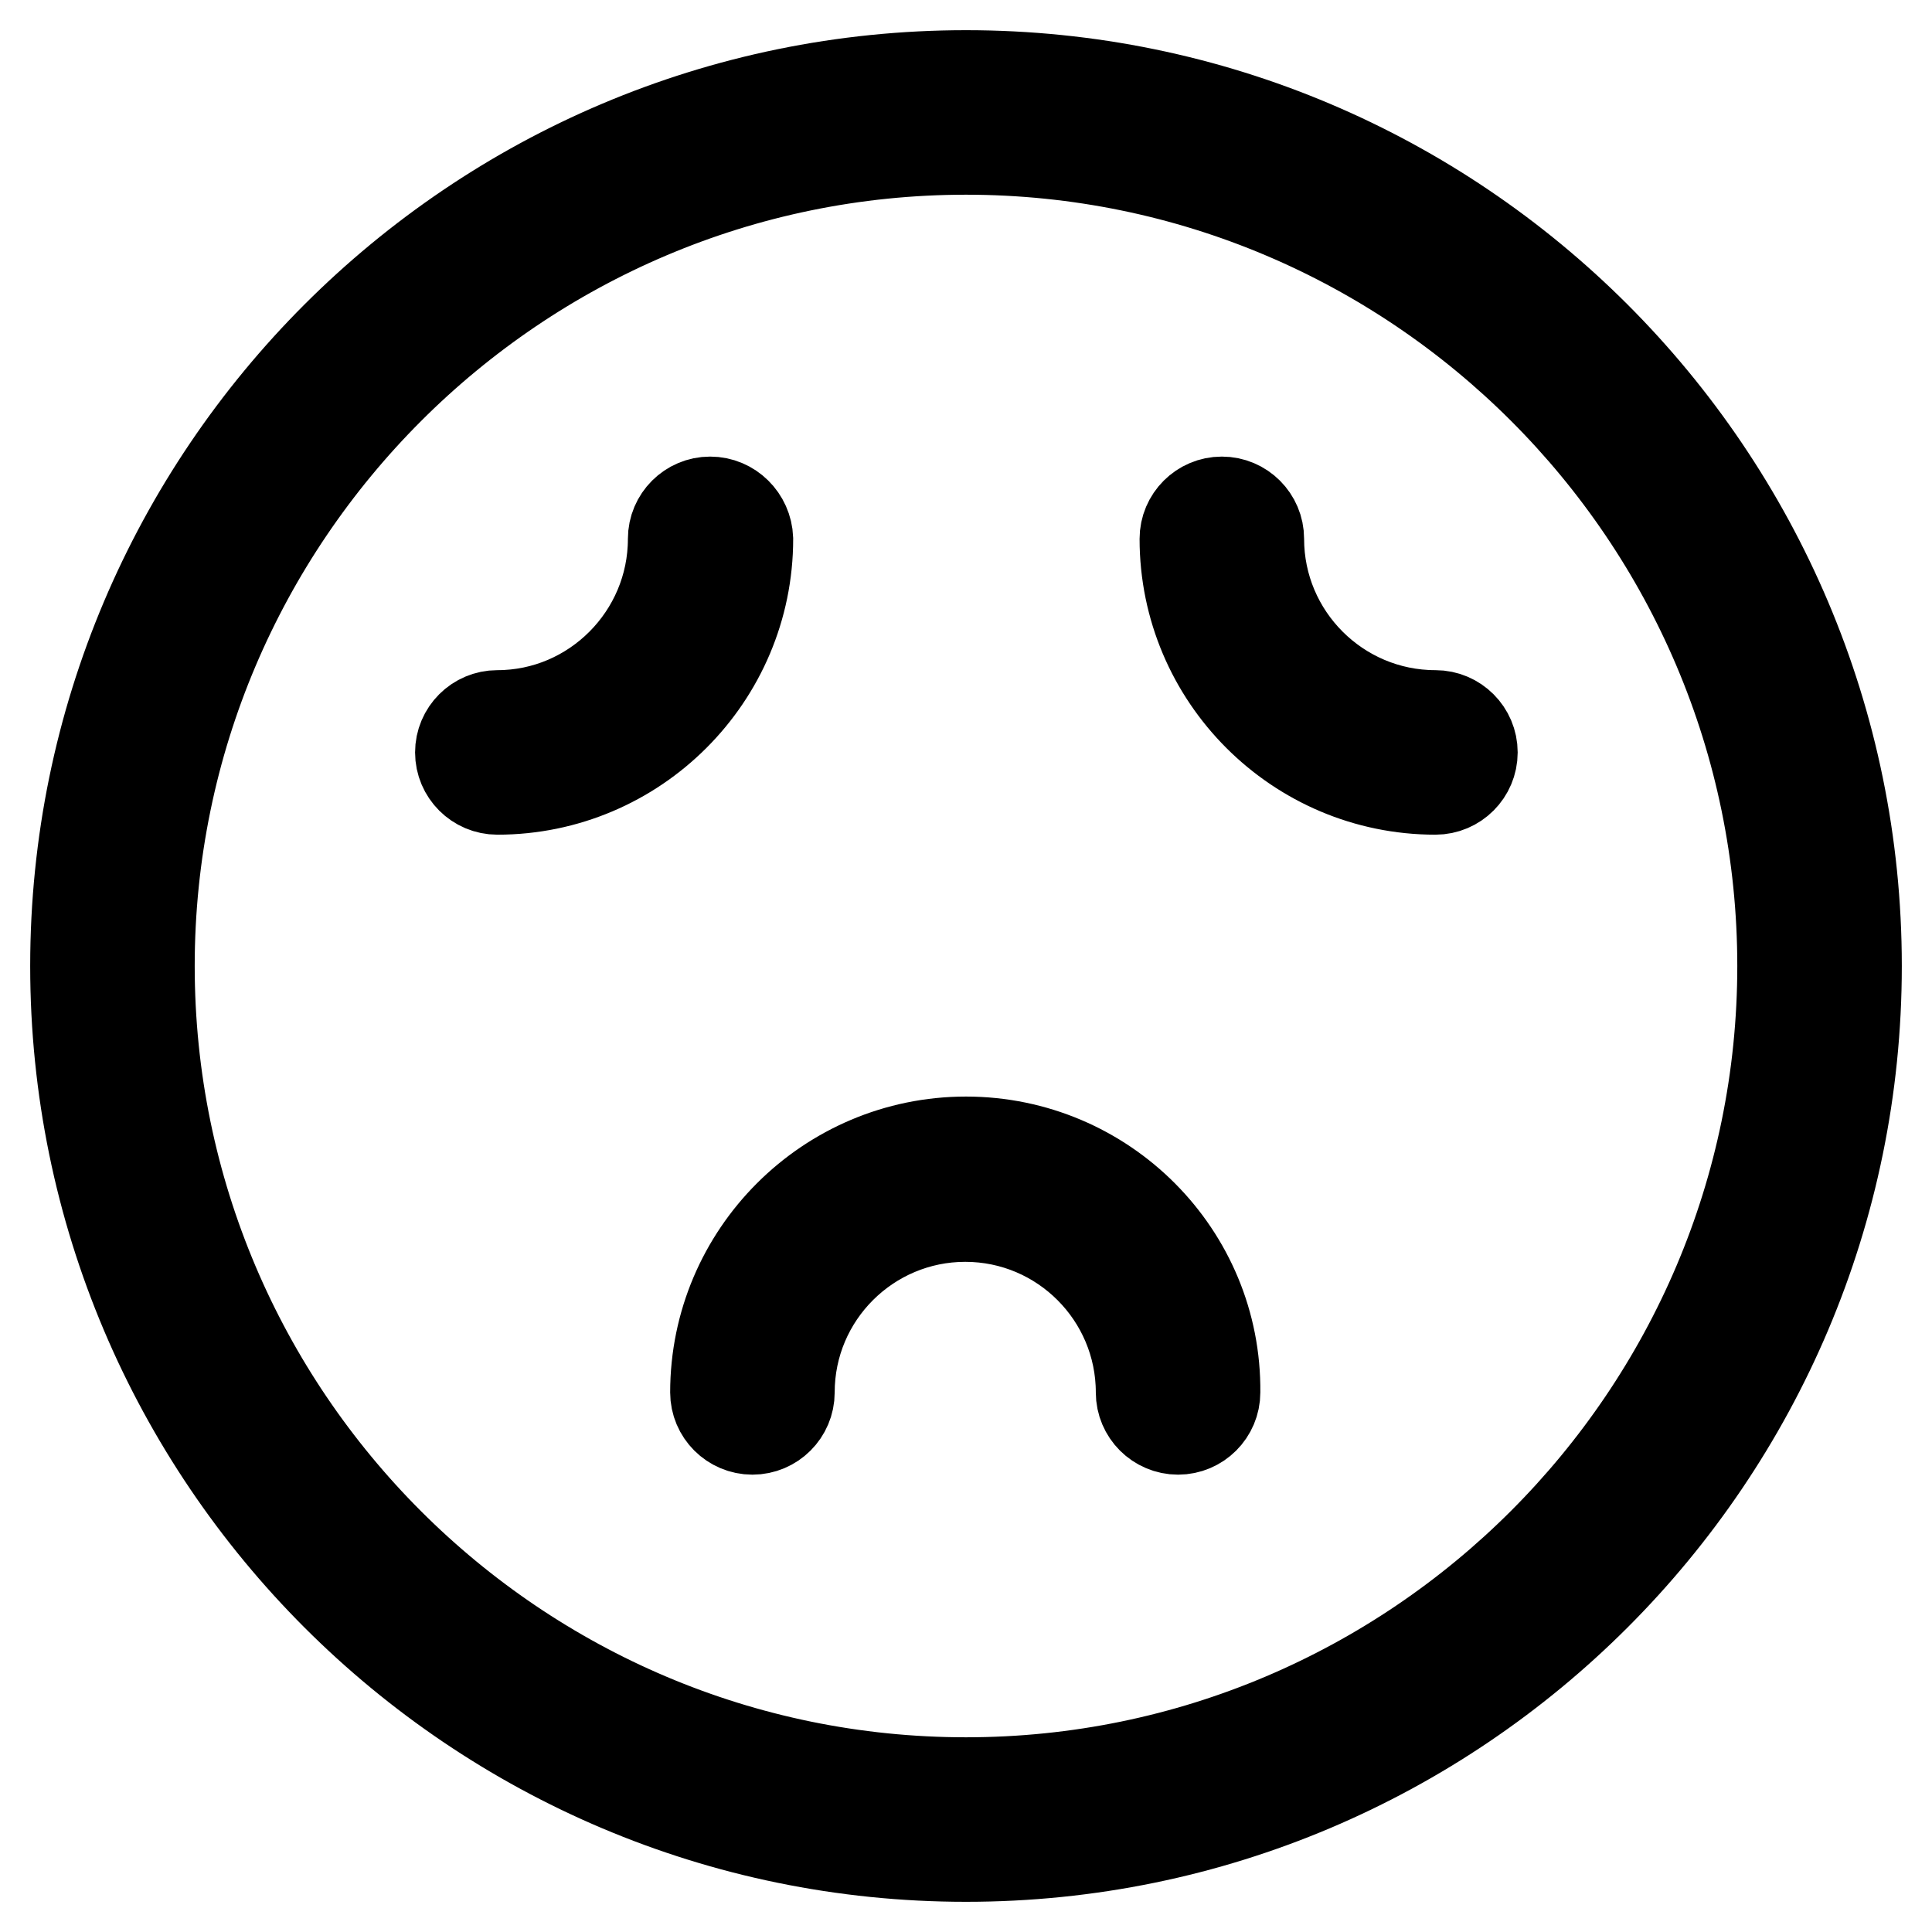 <?xml version="1.0" encoding="utf-8"?>
<!-- Svg Vector Icons : http://www.onlinewebfonts.com/icon -->
<!DOCTYPE svg PUBLIC "-//W3C//DTD SVG 1.1//EN" "http://www.w3.org/Graphics/SVG/1.1/DTD/svg11.dtd">
<svg version="1.1" xmlns="http://www.w3.org/2000/svg" xmlns:xlink="http://www.w3.org/1999/xlink" x="0px" y="0px" viewBox="0 0 256 256" enable-background="new 0 0 256 256" xml:space="preserve">
<g> <path stroke-width="12" fill-opacity="0" stroke="#000000"  d="M94.1,66.5c-2.7,0-4.9,2.2-4.9,4.9c0,12.9-10.5,23.4-23.3,23.4c-2.7,0-4.9,2.2-4.9,4.9 c0,2.7,2.2,4.9,4.9,4.9c18.3,0,33.2-14.9,33.2-33.2C99,68.7,96.8,66.5,94.1,66.5z M190.2,94.8c-12.9,0-23.4-10.5-23.4-23.4 c0-2.7-2.2-4.9-4.9-4.9c-2.7,0-4.9,2.2-4.9,4.9c0,18.3,14.9,33.2,33.2,33.2c2.7,0,4.9-2.2,4.9-4.9C195.1,97,192.9,94.8,190.2,94.8z  M128,151.3c-18.3,0-33.2,14.9-33.2,33.2c0,2.7,2.2,4.9,4.9,4.9c2.7,0,4.9-2.2,4.9-4.9c0-12.9,10.5-23.3,23.3-23.3 c12.9,0,23.3,10.5,23.3,23.3c0,2.7,2.2,4.9,4.9,4.9c2.7,0,4.9-2.2,4.9-4.9C161.2,166.2,146.3,151.3,128,151.3z M128,10 C62.9,10,10,62.9,10,128c0,65.1,52.9,118,118,118c65.1,0,118-52.9,118-118C246,62.9,193.1,10,128,10z M128,236.2 c-59.6,0-108.2-48.5-108.2-108.2C19.8,68.4,68.4,19.8,128,19.8c59.6,0,108.2,48.5,108.2,108.2C236.2,187.6,187.6,236.2,128,236.2z" /></g>
</svg>